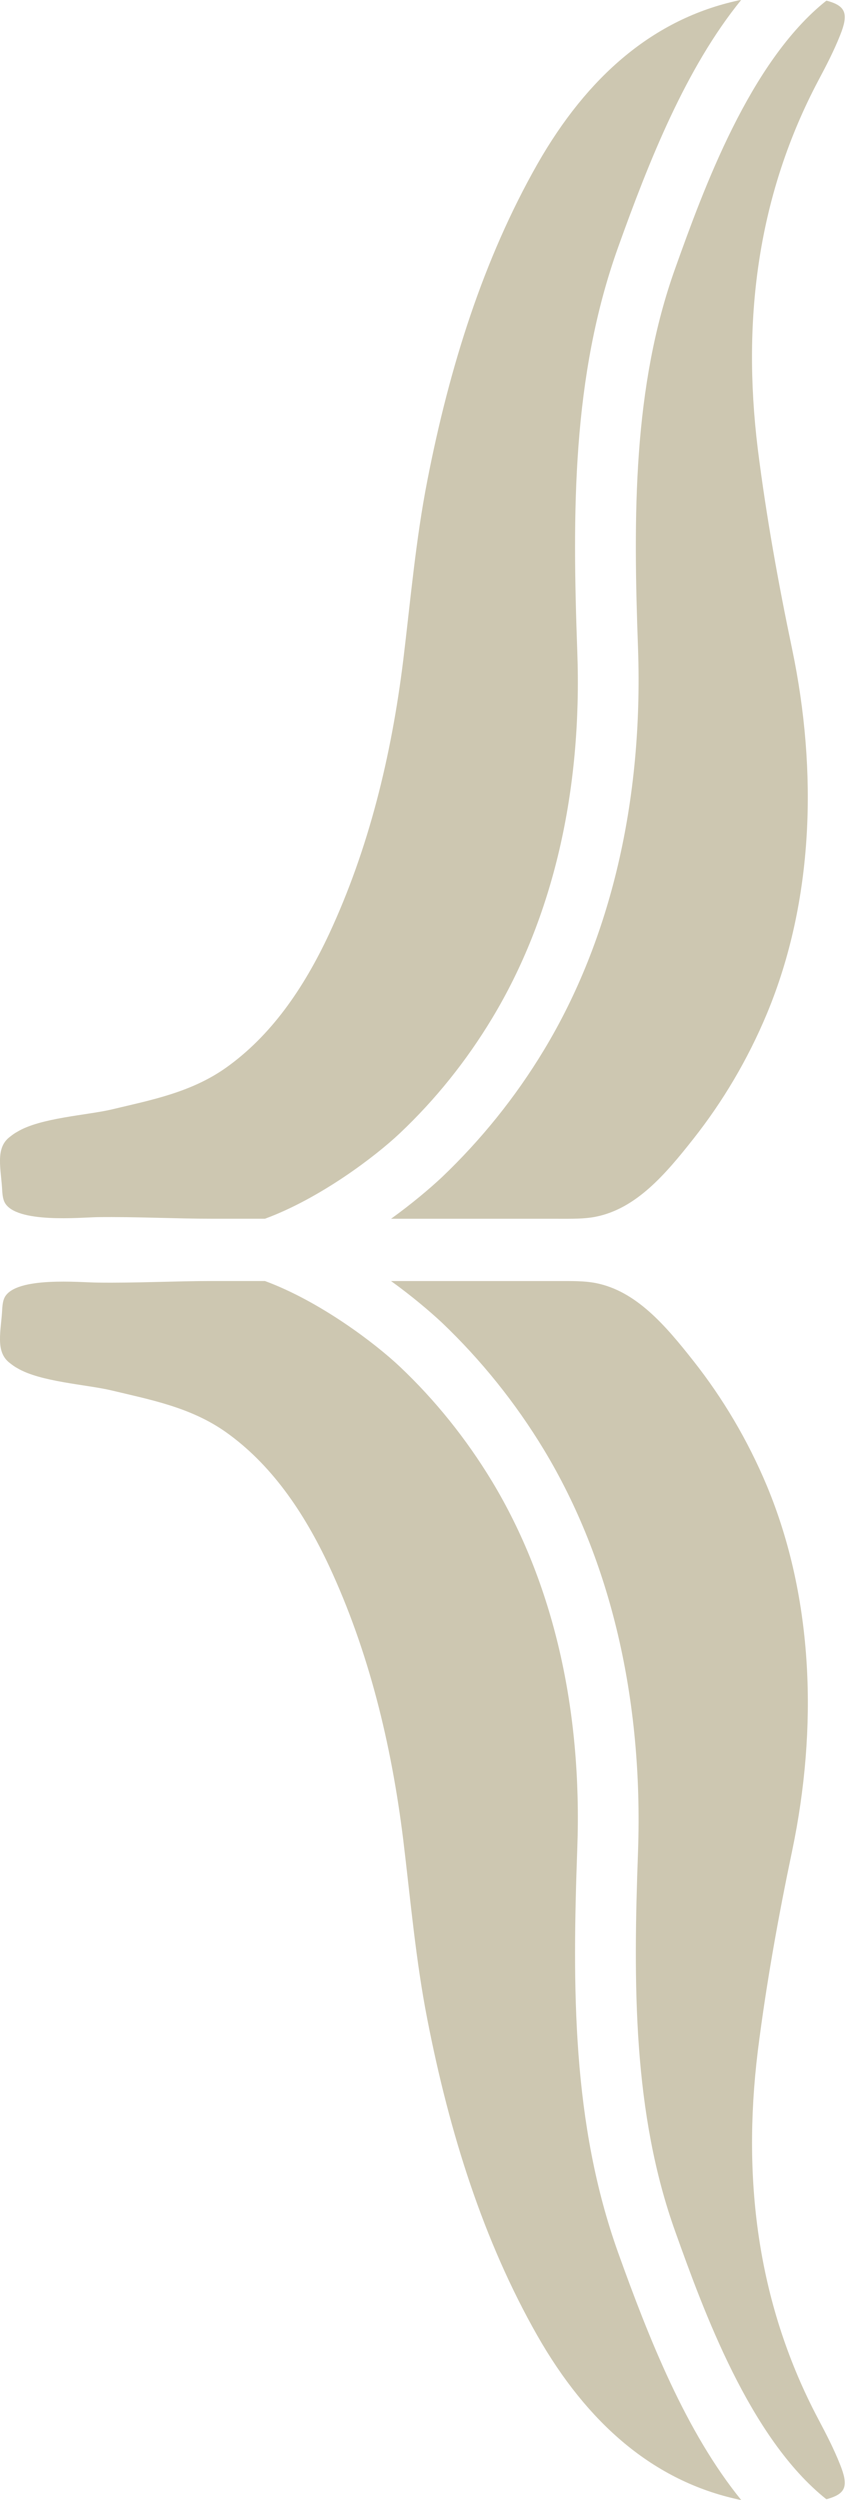 <?xml version="1.0" encoding="utf-8"?>
<!-- Generator: Adobe Illustrator 16.0.0, SVG Export Plug-In . SVG Version: 6.00 Build 0)  -->
<!DOCTYPE svg PUBLIC "-//W3C//DTD SVG 1.1//EN" "http://www.w3.org/Graphics/SVG/1.1/DTD/svg11.dtd">
<svg version="1.1" id="Layer_1" xmlns="http://www.w3.org/2000/svg" xmlns:xlink="http://www.w3.org/1999/xlink" x="0px" y="0px"
	 width="34px" height="100px" viewBox="0 0 34 100" enable-background="new 0 0 34 100" xml:space="preserve">
<path fill="#CDC7B1" d="M15.662,51.244c0.832,0.6,1.538,1.199,2.03,1.656c1.571,1.496,2.952,3.211,4.09,5.09
	c2.682,4.436,3.977,9.993,3.77,16.042c-0.193,5.328-0.215,10.488,1.496,15.249c1.117,3.119,2.971,8.246,6.043,10.688
	c0.018-0.012,0.033,0,0.055-0.012c0.736-0.213,0.84-0.52,0.496-1.377c-0.25-0.631-0.559-1.225-0.873-1.818
	c-2.373-4.48-3.072-9.415-2.42-14.729c0.342-2.709,0.824-5.379,1.379-8.023c1.016-4.875,0.867-10.043-1.012-14.565
	c-0.773-1.848-1.775-3.523-2.941-5c-1.129-1.432-2.299-2.805-3.92-3.123c-0.459-0.088-0.945-0.08-1.512-0.08h-3.521h-3.16V51.244z"
	/>
<path fill="#CDC7B1" d="M24.753,90.102c-1.85-5.169-1.834-10.581-1.635-16.151c0.207-5.621-0.982-10.672-3.416-14.7
	c-1.027-1.693-2.264-3.238-3.685-4.58c-0.996-0.941-3.205-2.617-5.406-3.43h-0.078H9.839H8.544c-1.543,0-3.093,0.084-4.638,0.063
	c-0.68-0.004-3.262-0.258-3.717,0.586c-0.066,0.125-0.086,0.283-0.098,0.434c-0.039,0.902-0.305,1.74,0.303,2.199
	c0.096,0.074,0.188,0.145,0.291,0.199c0.93,0.559,2.807,0.66,3.793,0.898c1.554,0.373,3.16,0.672,4.566,1.664
	c1.793,1.27,3.109,3.16,4.145,5.378c1.572,3.379,2.48,7.063,2.959,10.926c0.292,2.404,0.502,4.834,0.966,7.191
	c0.888,4.549,2.243,8.851,4.405,12.647c2.004,3.512,4.652,5.818,8.055,6.555c0.037,0.01,0.074,0.01,0.109,0.02
	C27.468,97.277,25.987,93.543,24.753,90.102"/>
<path fill="#CDC7B1" d="M15.662,48.75c0.832-0.6,1.538-1.197,2.03-1.656c1.571-1.496,2.952-3.205,4.09-5.09
	c2.682-4.432,3.977-9.993,3.77-16.04c-0.193-5.332-0.215-10.491,1.496-15.252c1.115-3.113,2.971-8.244,6.043-10.684
	c0.018,0.004,0.033,0.004,0.055,0.01c0.736,0.208,0.84,0.526,0.496,1.378c-0.252,0.632-0.561,1.226-0.875,1.814
	c-2.373,4.489-3.072,9.415-2.42,14.727c0.342,2.712,0.824,5.38,1.379,8.024c1.016,4.877,0.867,10.049-1.012,14.563
	c-0.773,1.852-1.775,3.527-2.941,5.004c-1.129,1.432-2.299,2.803-3.922,3.123c-0.457,0.09-0.943,0.08-1.51,0.08h-3.521h-3.158V48.75
	z"/>
<path fill="#CDC7B1" d="M24.753,9.894c-1.85,5.163-1.834,10.578-1.635,16.152c0.207,5.615-0.982,10.672-3.416,14.696
	c-1.027,1.701-2.264,3.242-3.685,4.584c-0.996,0.941-3.205,2.613-5.406,3.424h-0.078H9.839H8.544c-1.543,0-3.093-0.084-4.638-0.064
	c-0.68,0.012-3.262,0.262-3.717-0.584c-0.066-0.127-0.086-0.283-0.098-0.428c-0.039-0.902-0.305-1.74,0.303-2.199
	C0.49,45.4,0.582,45.33,0.686,45.275c0.93-0.566,2.807-0.664,3.793-0.898c1.554-0.373,3.16-0.672,4.566-1.664
	c1.793-1.27,3.109-3.156,4.145-5.376c1.572-3.381,2.48-7.061,2.959-10.932c0.292-2.406,0.502-4.826,0.966-7.191
	c0.888-4.549,2.243-8.846,4.405-12.65c2.004-3.512,4.652-5.812,8.055-6.548C29.608,0.004,29.647,0.01,29.681,0
	C27.468,2.718,25.987,6.45,24.753,9.894"/>
</svg>
